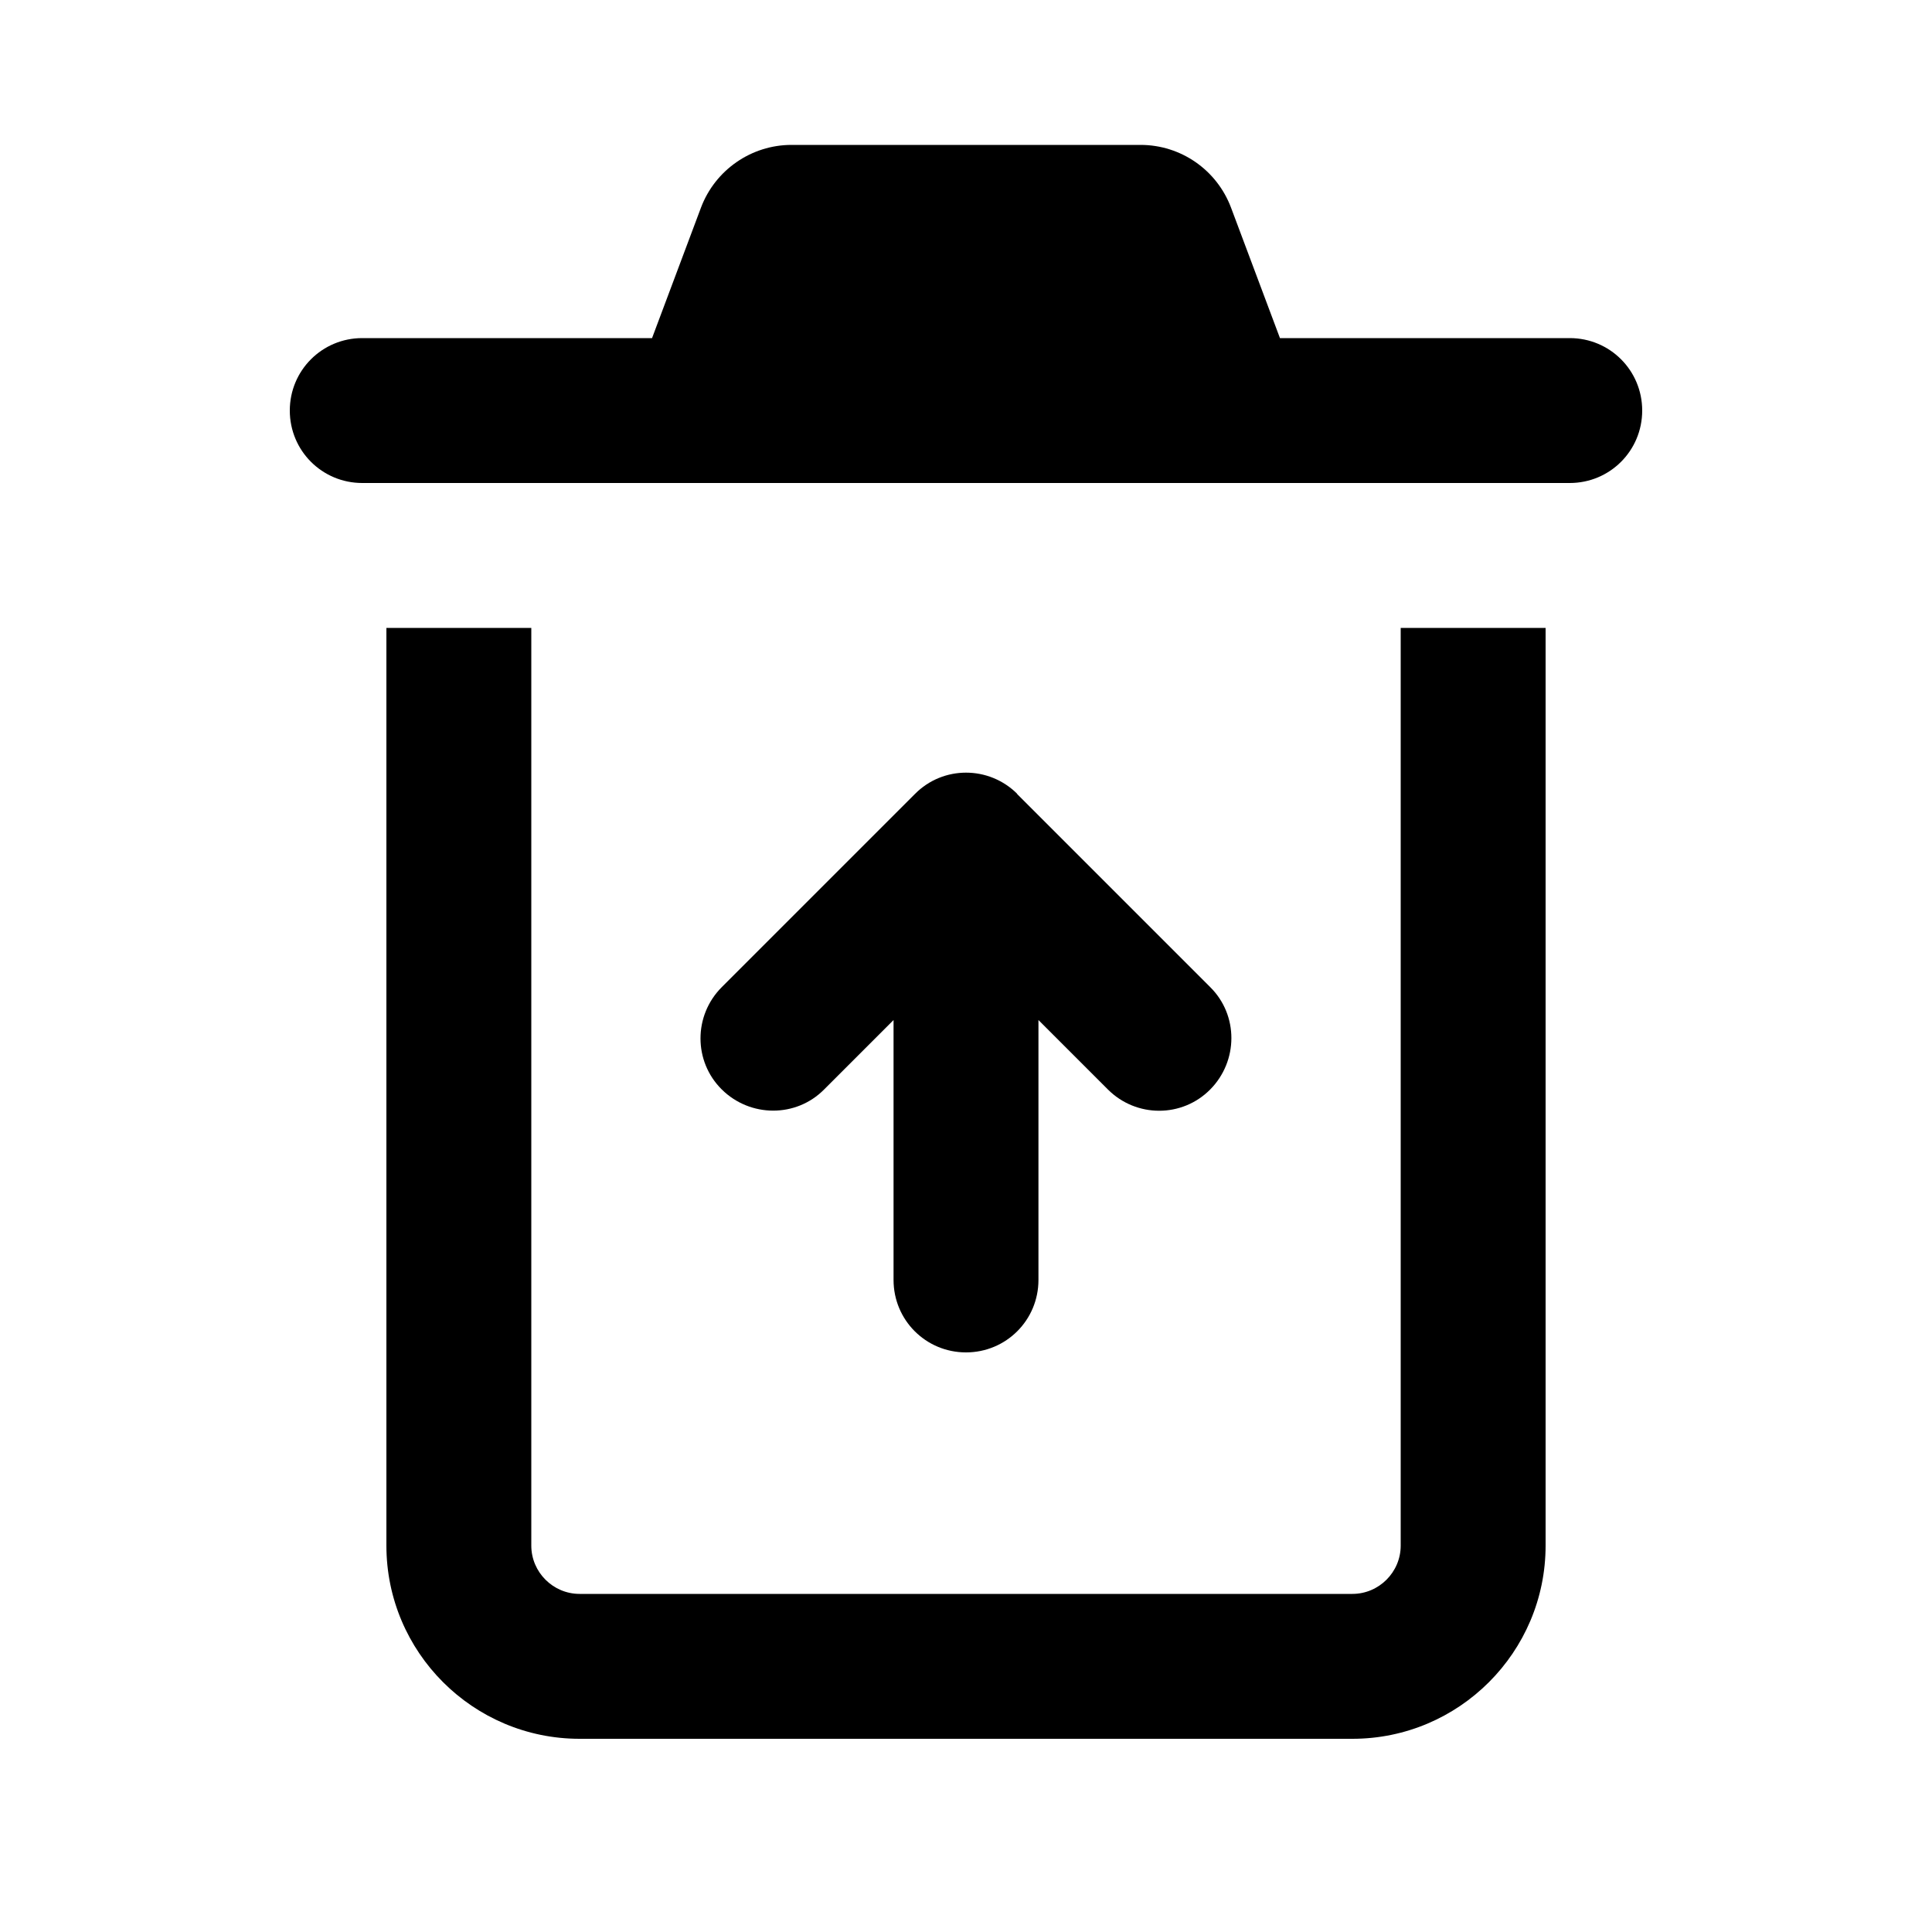 <svg xmlns="http://www.w3.org/2000/svg" viewBox="0 0 640 640"><!--! Font Awesome Pro 7.1.0 by @fontawesome - https://fontawesome.com License - https://fontawesome.com/license (Commercial License) Copyright 2025 Fonticons, Inc. --><path fill="currentColor" d="M262.2 48C248.9 48 236.9 56.3 232.2 68.8L216 112L120 112C106.7 112 96 122.7 96 136C96 149.3 106.7 160 120 160L520 160C533.3 160 544 149.3 544 136C544 122.7 533.3 112 520 112L424 112L407.8 68.8C403.1 56.3 391.2 48 377.8 48L262.2 48zM128 208L128 512C128 547.3 156.7 576 192 576L448 576C483.3 576 512 547.3 512 512L512 208L464 208L464 512C464 520.8 456.8 528 448 528L192 528C183.2 528 176 520.8 176 512L176 208L128 208zM337 263C327.6 253.6 312.4 253.6 303.1 263L239.1 327C229.7 336.4 229.7 351.6 239.1 360.9C248.5 370.2 263.7 370.3 273 360.9L296 337.9L296 424C296 437.3 306.7 448 320 448C333.3 448 344 437.3 344 424L344 337.9L367 360.9C376.4 370.3 391.6 370.3 400.9 360.9C410.2 351.5 410.3 336.3 400.9 327L336.9 263z"/></svg>